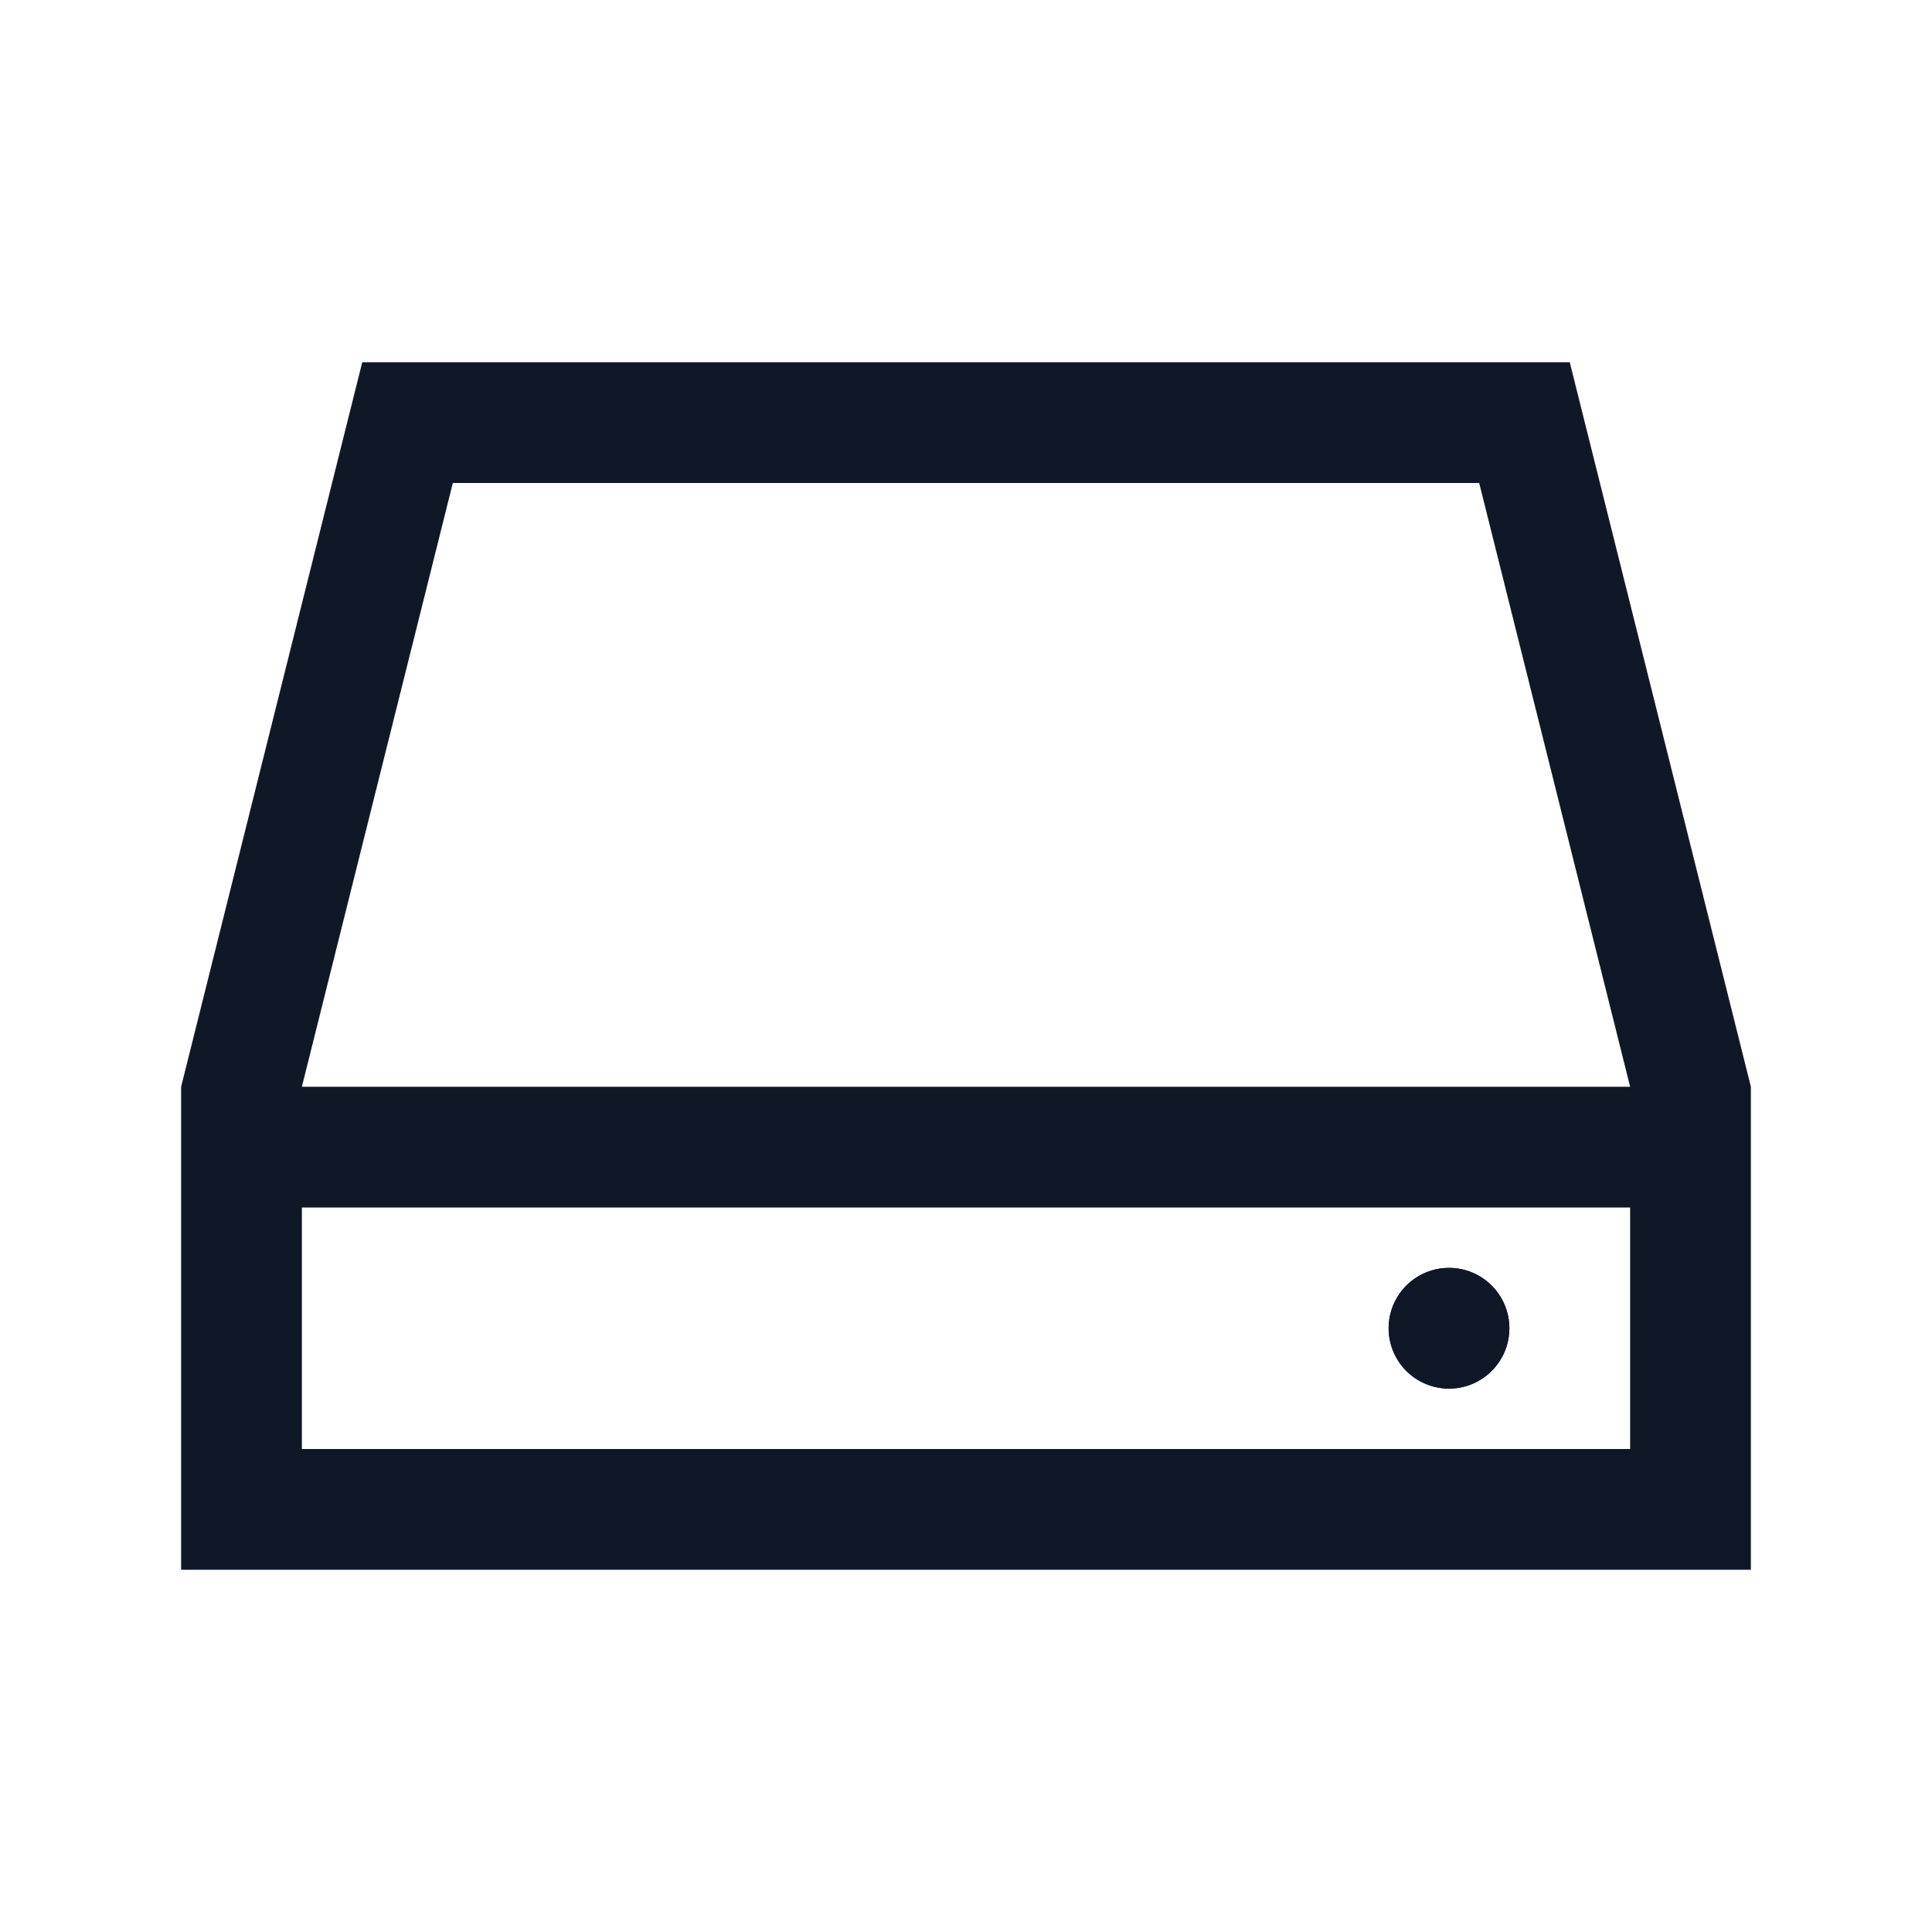 <svg width="64" height="64" viewBox="0 0 64 64" fill="none" xmlns="http://www.w3.org/2000/svg">
<path d="M52 12H12L6 36V52H58V36L52 12ZM54 48H10V40H54V48ZM10 36L15 16H49L54 36H10Z" fill="#101828"/>
<path d="M48 46C49.105 46 50 45.105 50 44C50 42.895 49.105 42 48 42C46.895 42 46 42.895 46 44C46 45.105 46.895 46 48 46Z" fill="#101828"/>
<path d="M48 42C47.604 42 47.218 42.117 46.889 42.337C46.56 42.557 46.304 42.869 46.152 43.235C46.001 43.6 45.961 44.002 46.038 44.39C46.116 44.778 46.306 45.135 46.586 45.414C46.865 45.694 47.222 45.884 47.61 45.962C47.998 46.039 48.4 45.999 48.765 45.848C49.131 45.696 49.443 45.44 49.663 45.111C49.883 44.782 50 44.396 50 44C50 43.47 49.789 42.961 49.414 42.586C49.039 42.211 48.53 42 48 42Z" fill="#101828"/>
</svg>
